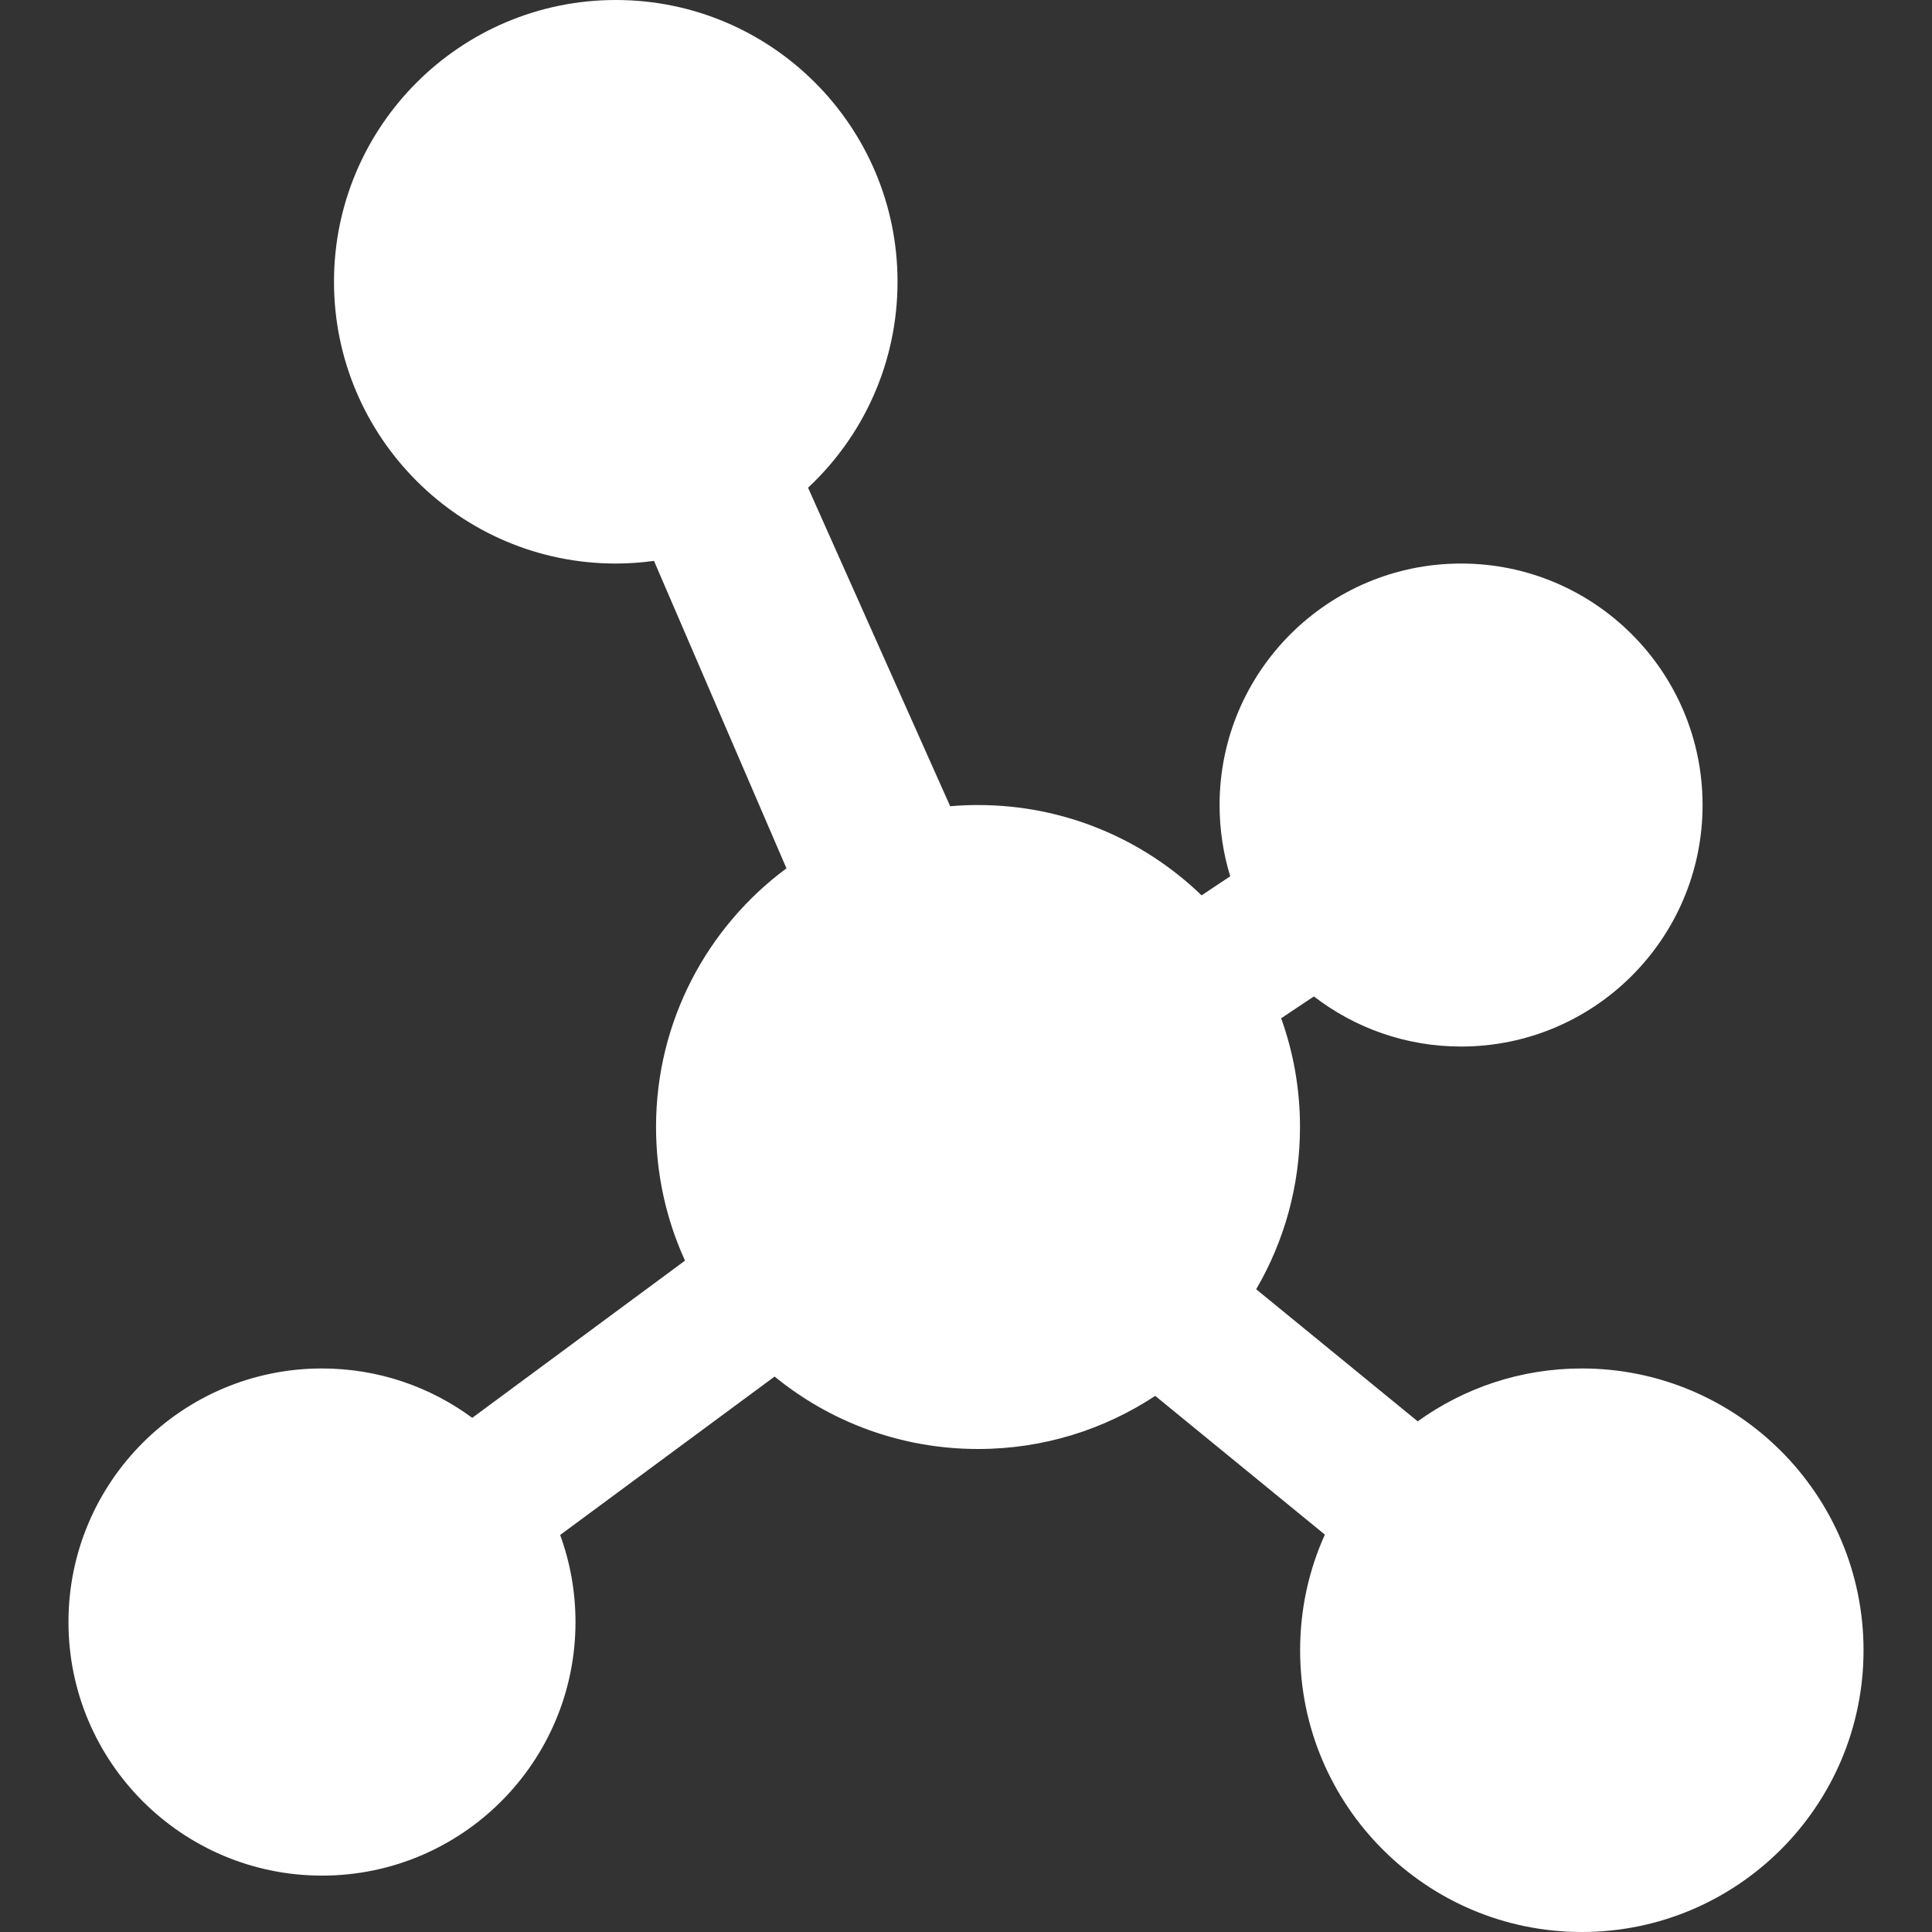 <svg xmlns="http://www.w3.org/2000/svg" style="isolation:isolate" width="16" height="16" viewBox="0 0 16 16">
 <rect x="0" y="0" width="16" height="16" fill="#333333" stroke="none"/>
 <defs>
  <clipPath id="_clipPath_FmQMzLRIZCIhadGmzw7imc2C9axEXgdM">
   <rect width="16" height="16"/>
  </clipPath>
 </defs>
 <g clip-path="url(#_clipPath_FmQMzLRIZCIhadGmzw7imc2C9axEXgdM)">
  <rect style="fill:#FFFFFF" fill-opacity="0" width="16" height="16"/>
  <path fill="#FFFFFF" d="M 7.869 6.677 C 7.945 6.67 8.022 6.667 8.1 6.667 C 8.819 6.667 9.471 6.952 9.951 7.415 L 9.951 7.415 L 9.951 7.415 L 10.188 7.257 C 10.131 7.07 10.1 6.872 10.1 6.667 L 10.1 6.667 L 10.1 6.667 C 10.1 5.563 10.996 4.667 12.1 4.667 C 13.204 4.667 14.1 5.563 14.1 6.667 C 14.1 7.771 13.204 8.667 12.1 8.667 C 11.641 8.667 11.219 8.512 10.881 8.252 L 10.881 8.252 L 10.61 8.433 C 10.711 8.714 10.766 9.017 10.766 9.333 C 10.766 9.823 10.634 10.282 10.403 10.677 L 10.403 10.677 L 11.741 11.771 C 12.124 11.495 12.593 11.333 13.1 11.333 C 14.388 11.333 15.433 12.379 15.433 13.667 C 15.433 14.954 14.388 16 13.1 16 C 11.812 16 10.767 14.954 10.767 13.667 L 10.767 13.667 C 10.767 13.325 10.84 13.001 10.972 12.709 L 9.567 11.56 C 9.146 11.838 8.642 12 8.1 12 C 7.461 12 6.874 11.775 6.415 11.4 L 4.639 12.712 C 4.721 12.937 4.766 13.18 4.766 13.433 C 4.766 14.592 3.826 15.533 2.667 15.533 C 1.508 15.533 0.567 14.592 0.567 13.433 L 0.567 13.433 C 0.567 12.274 1.508 11.333 2.667 11.333 C 3.132 11.333 3.563 11.485 3.911 11.742 L 3.911 11.742 L 3.911 11.742 L 5.673 10.44 C 5.519 10.103 5.433 9.728 5.433 9.333 C 5.433 8.456 5.858 7.677 6.513 7.191 L 5.416 4.645 C 5.313 4.659 5.207 4.667 5.1 4.667 C 3.812 4.667 2.766 3.621 2.766 2.333 L 2.766 2.333 L 2.766 2.333 L 2.766 2.333 C 2.766 1.046 3.812 0 5.1 0 C 6.388 0 7.433 1.046 7.433 2.333 C 7.433 3.006 7.148 3.613 6.692 4.039 L 7.869 6.677 Z"/>
 </g>
</svg>
